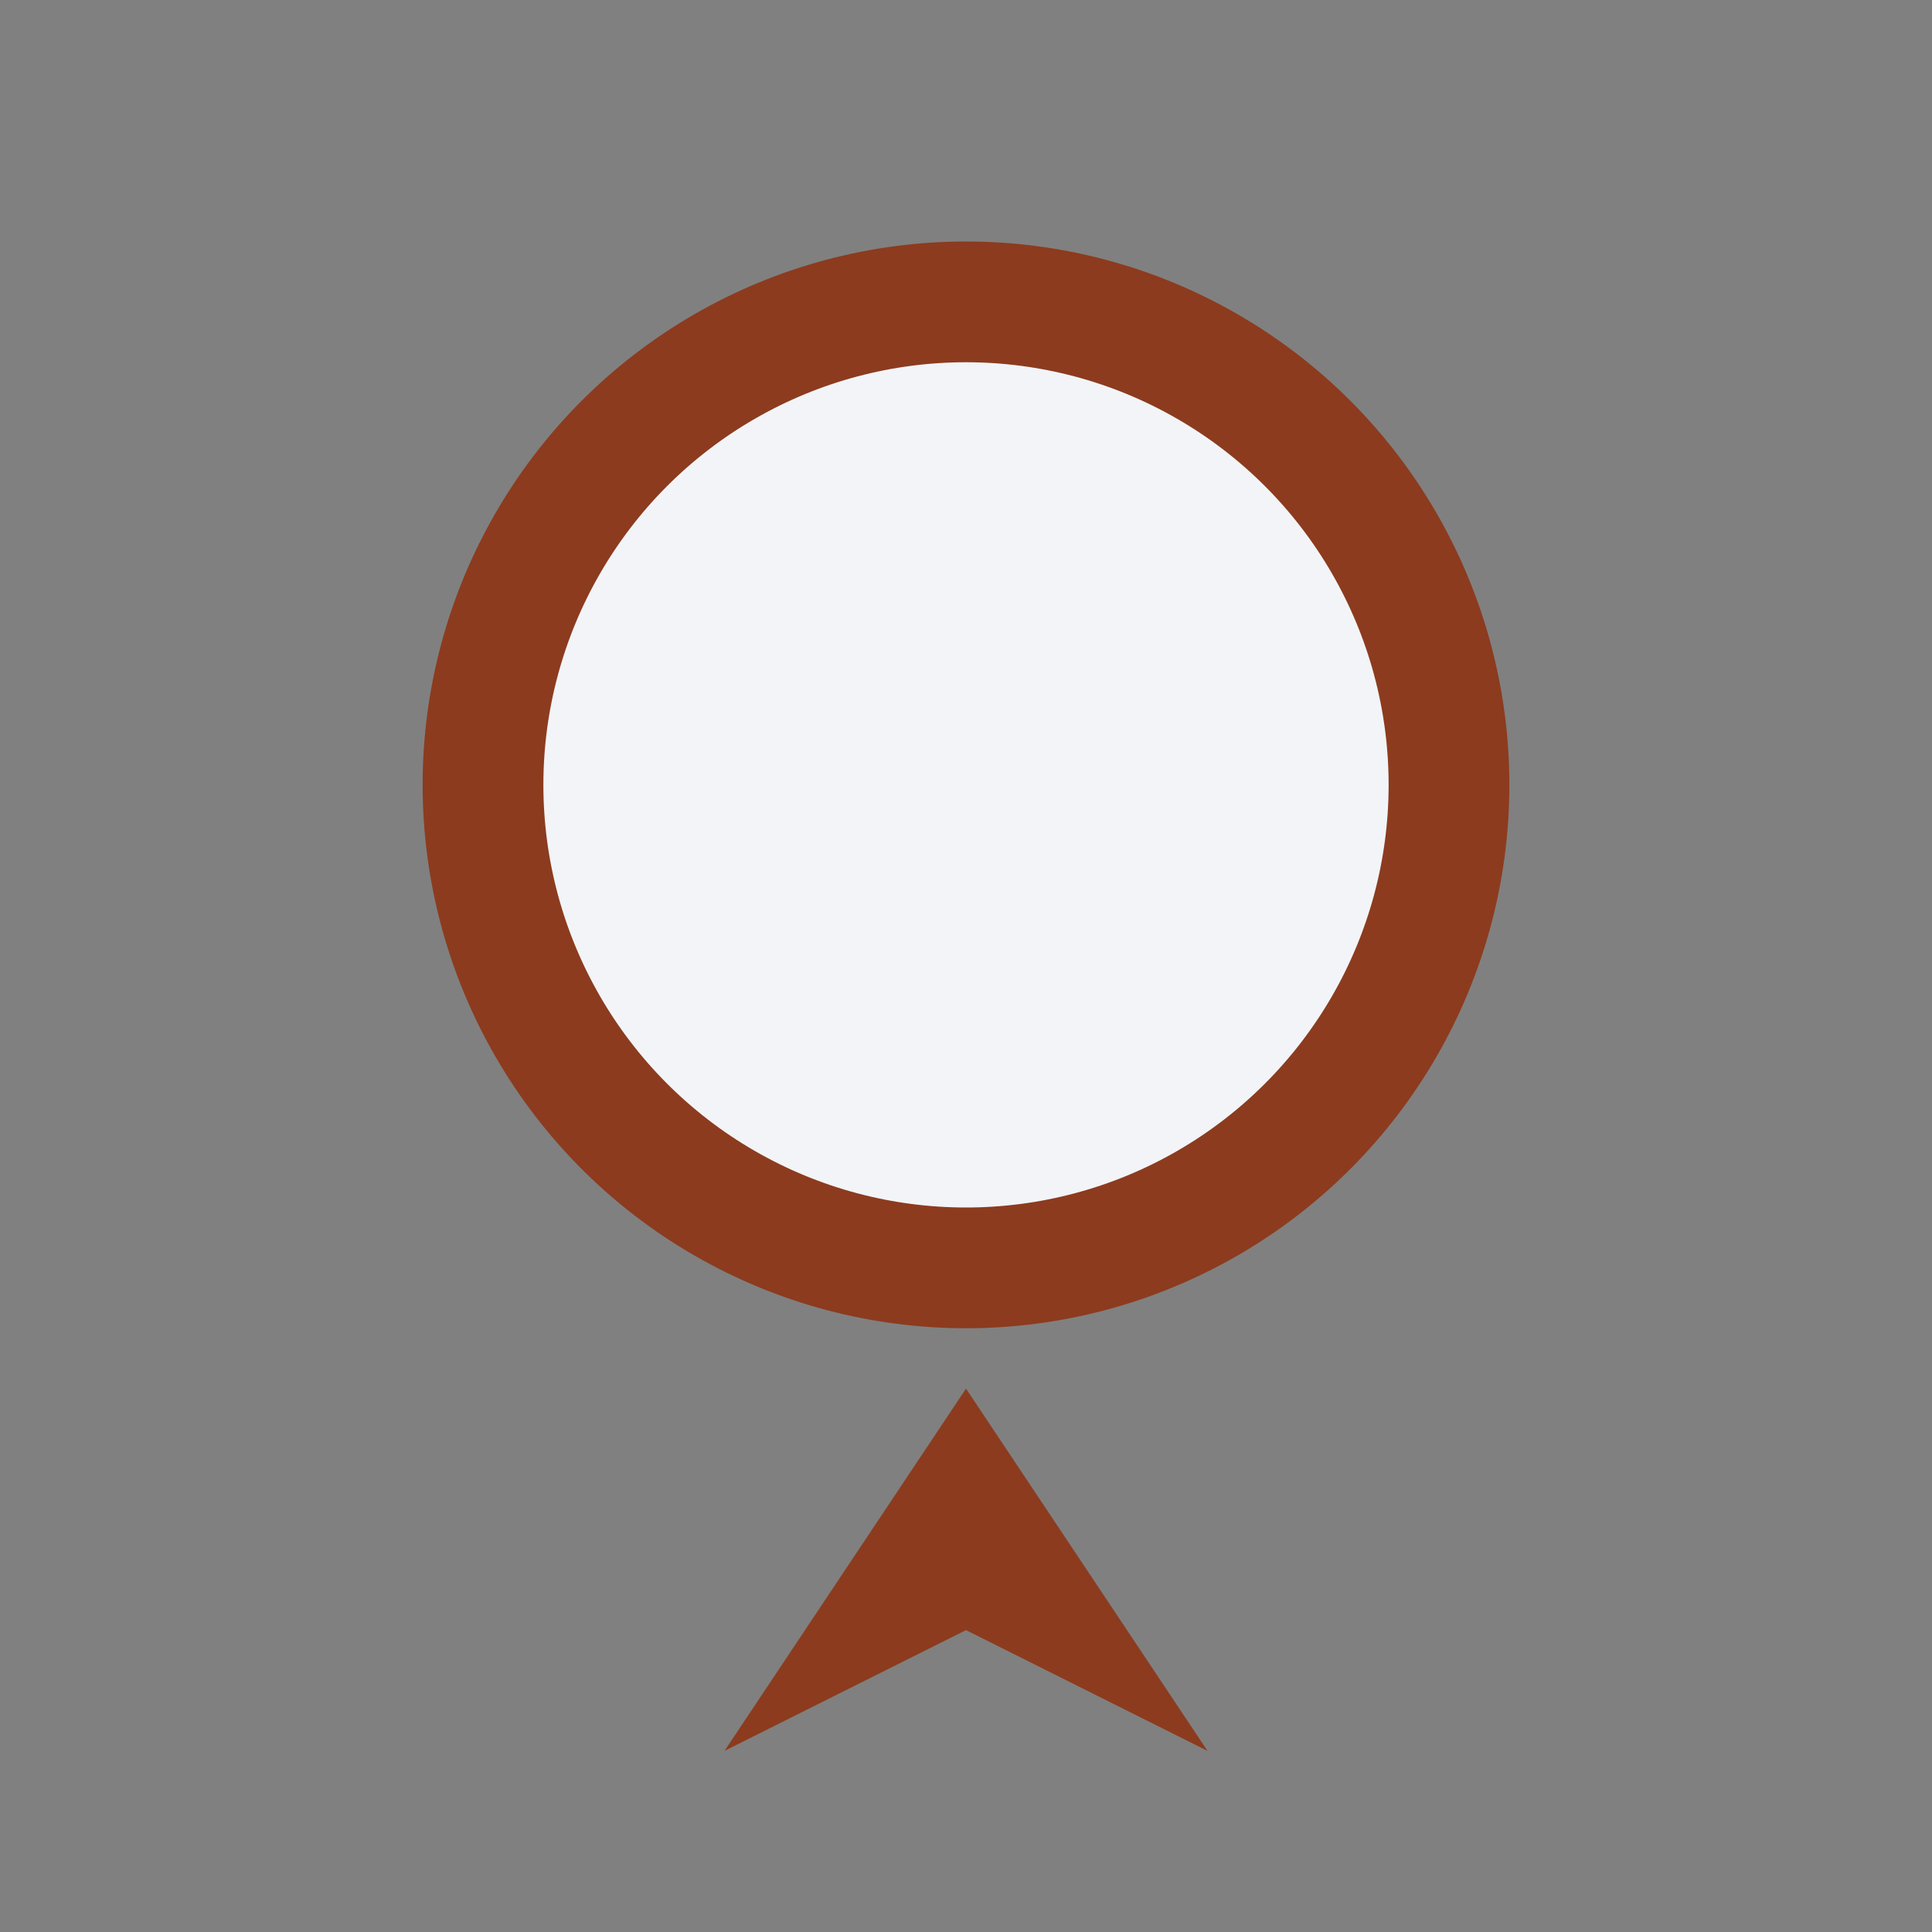 <?xml version="1.0" encoding="UTF-8"?>
<svg xmlns="http://www.w3.org/2000/svg" width="32" height="32" viewBox="0 0 32 32"><rect x="0" y="0" width="32" height="32" fill="#808080" stroke="none"/><circle cx="16" cy="13" r="8" fill="#F2F4F8" stroke="#8C3B1E" stroke-width="2"/><path d="M12 29l4-6 4 6-4-2z" fill="#8C3B1E"/></svg>